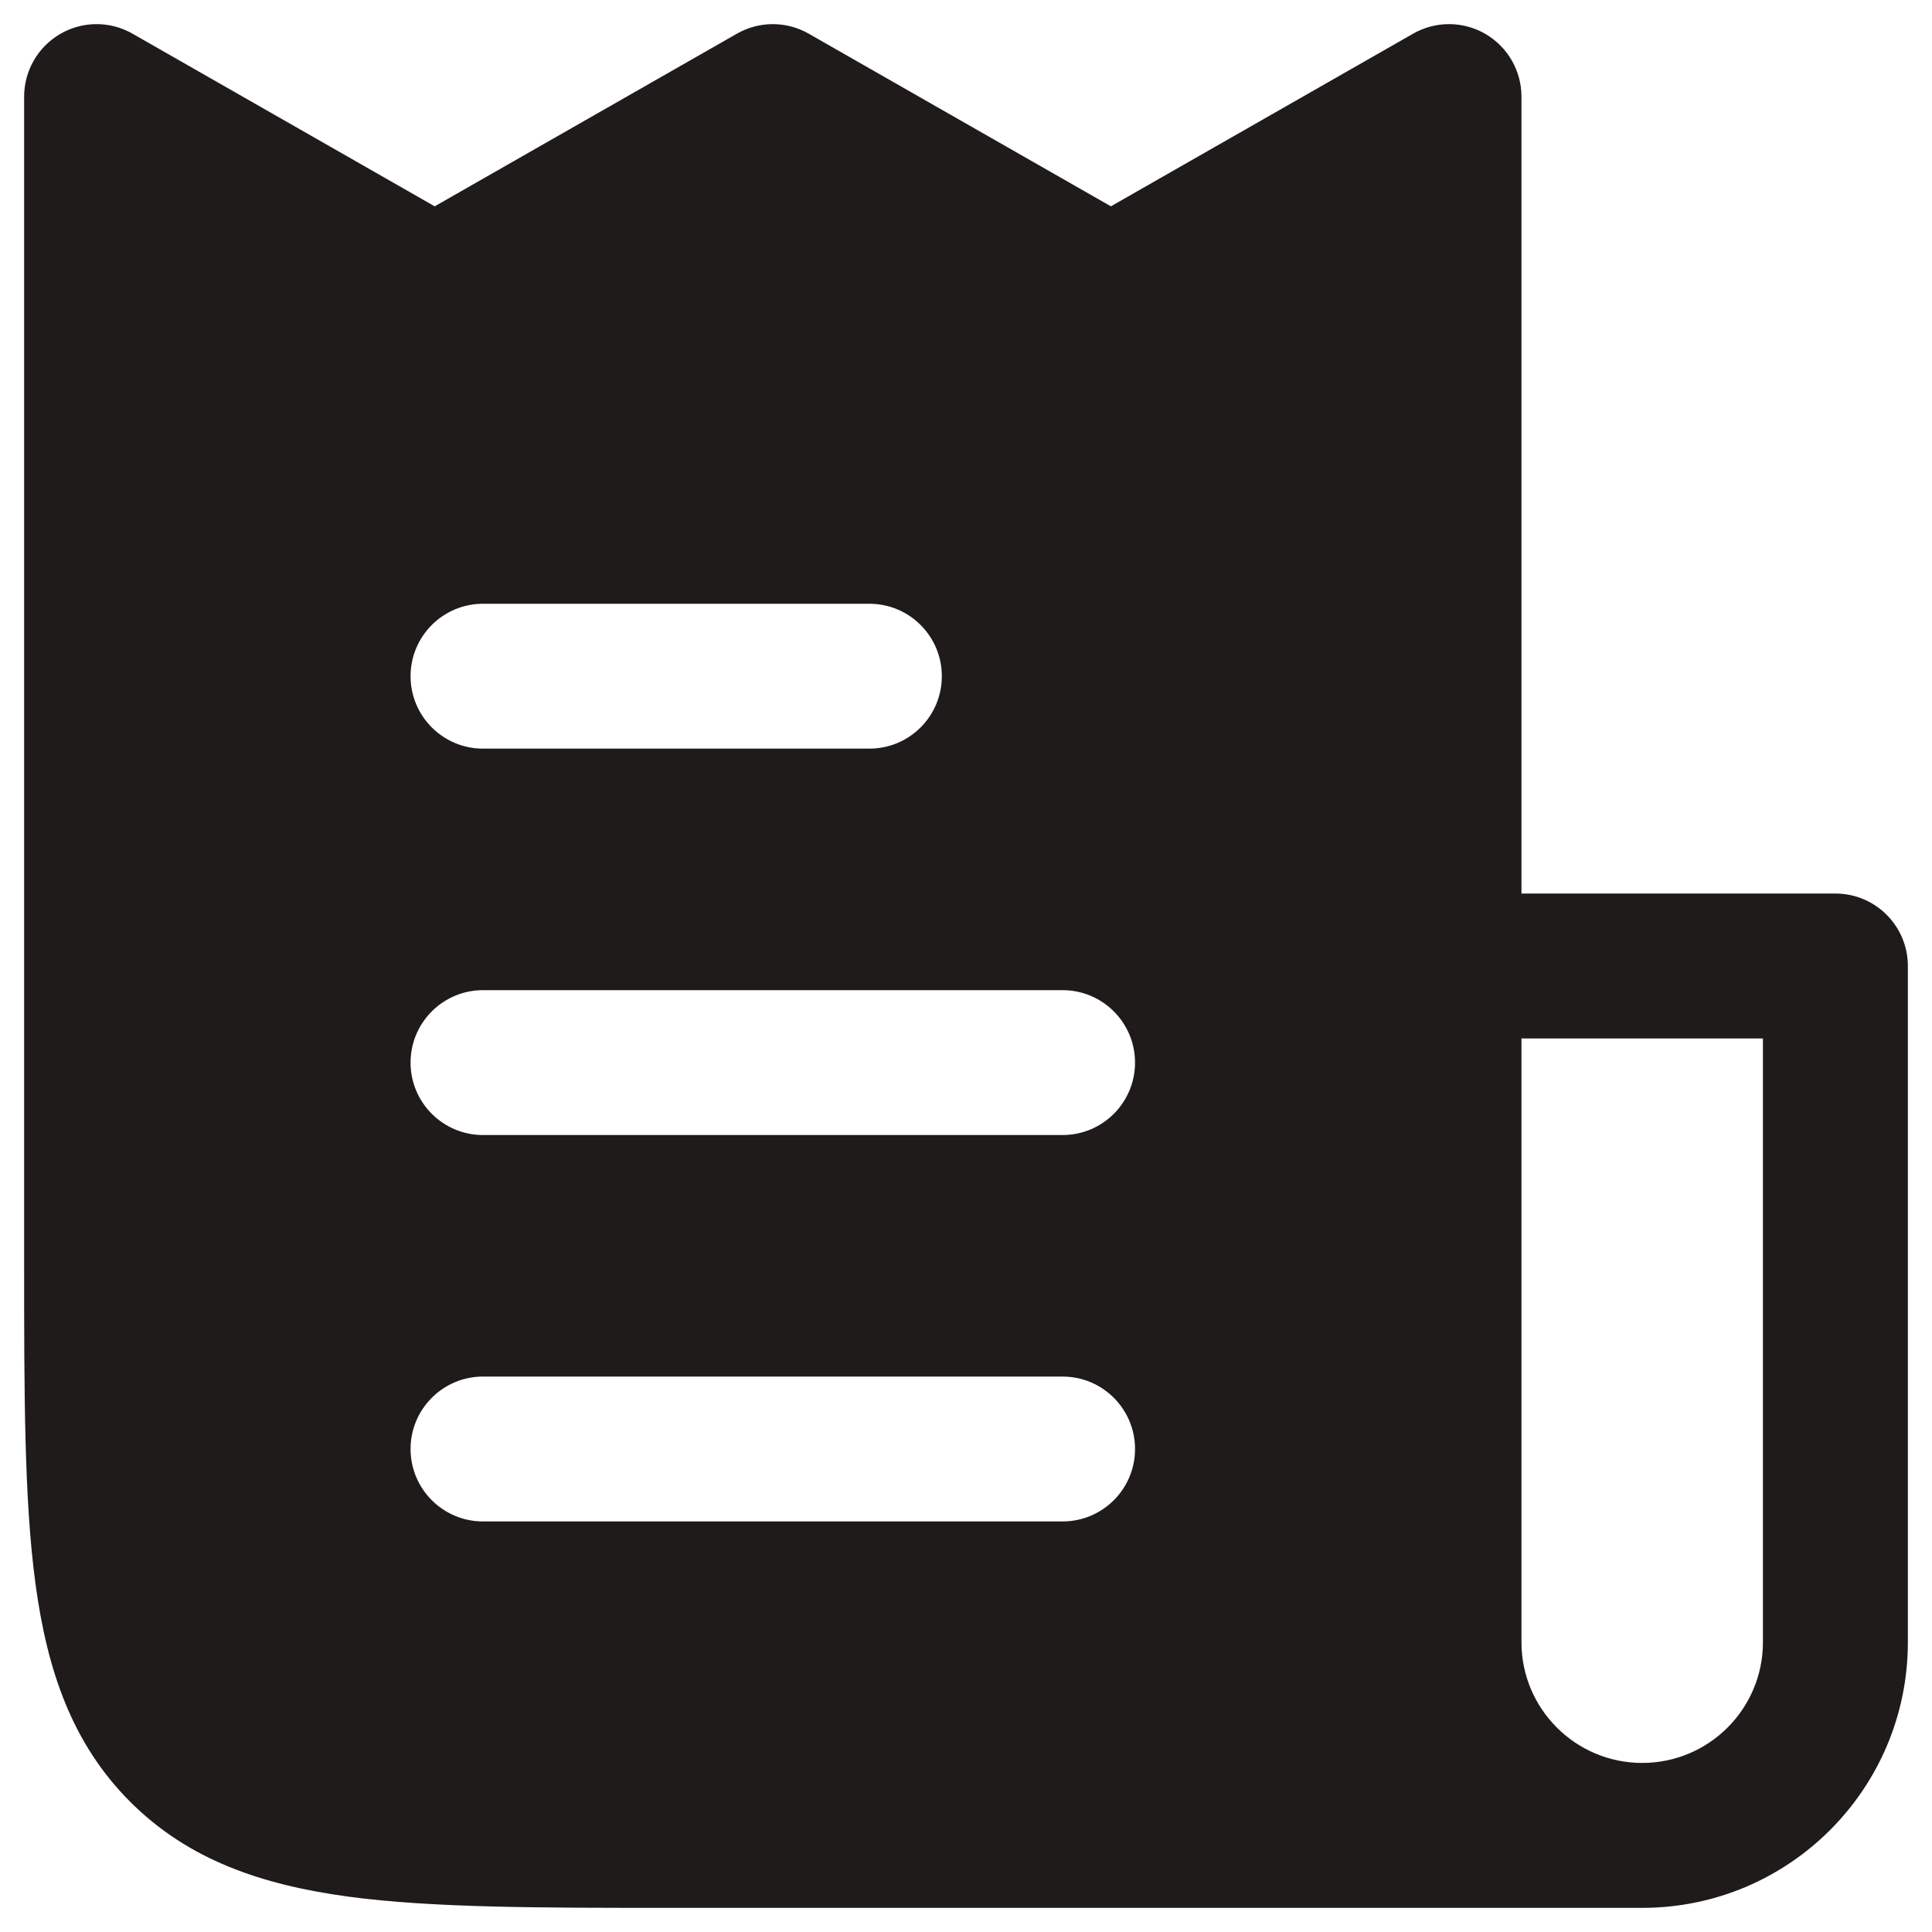 <svg width="20" height="20" viewBox="0 0 20 20" fill="none" xmlns="http://www.w3.org/2000/svg">
<path fill-rule="evenodd" clip-rule="evenodd" d="M0.624 0.351C0.855 0.217 1.14 0.216 1.372 0.349L4.5 2.136L7.628 0.349C7.858 0.217 8.142 0.217 8.372 0.349L11.5 2.136L14.628 0.349C14.86 0.216 15.145 0.217 15.376 0.351C15.608 0.486 15.75 0.733 15.75 1V9.25H19C19.414 9.25 19.75 9.586 19.75 10V17C19.75 18.519 18.519 19.75 17 19.75H7H6.945C5.578 19.75 4.475 19.75 3.608 19.634C2.708 19.512 1.95 19.254 1.348 18.652C0.746 18.05 0.488 17.292 0.367 16.392C0.25 15.525 0.25 14.422 0.25 13.055V13V1C0.25 0.733 0.392 0.486 0.624 0.351ZM17 18.25C17.69 18.25 18.25 17.69 18.25 17V10.75H15.75V17C15.75 17.69 16.31 18.25 17 18.25ZM5 6.25C4.586 6.25 4.25 6.586 4.25 7C4.25 7.414 4.586 7.75 5 7.75H9C9.414 7.75 9.75 7.414 9.75 7C9.75 6.586 9.414 6.25 9 6.25H5ZM4.25 11C4.25 10.586 4.586 10.25 5 10.25H11C11.414 10.25 11.75 10.586 11.75 11C11.75 11.414 11.414 11.75 11 11.75H5C4.586 11.75 4.25 11.414 4.25 11ZM5 14.25C4.586 14.25 4.25 14.586 4.25 15C4.25 15.414 4.586 15.75 5 15.75H11C11.414 15.75 11.75 15.414 11.75 15C11.75 14.586 11.414 14.25 11 14.25H5Z" fill="#1F1F1F"/>
<path fill-rule="evenodd" clip-rule="evenodd" d="M0.624 0.351C0.855 0.217 1.14 0.216 1.372 0.349L4.5 2.136L7.628 0.349C7.858 0.217 8.142 0.217 8.372 0.349L11.5 2.136L14.628 0.349C14.86 0.216 15.145 0.217 15.376 0.351C15.608 0.486 15.75 0.733 15.75 1V9.25H19C19.414 9.25 19.75 9.586 19.75 10V17C19.75 18.519 18.519 19.75 17 19.75H7H6.945C5.578 19.75 4.475 19.75 3.608 19.634C2.708 19.512 1.95 19.254 1.348 18.652C0.746 18.05 0.488 17.292 0.367 16.392C0.25 15.525 0.25 14.422 0.25 13.055V13V1C0.25 0.733 0.392 0.486 0.624 0.351ZM17 18.25C17.69 18.25 18.25 17.69 18.25 17V10.75H15.75V17C15.75 17.69 16.31 18.25 17 18.25ZM5 6.25C4.586 6.25 4.25 6.586 4.25 7C4.25 7.414 4.586 7.75 5 7.75H9C9.414 7.75 9.75 7.414 9.75 7C9.75 6.586 9.414 6.25 9 6.25H5ZM4.25 11C4.25 10.586 4.586 10.25 5 10.25H11C11.414 10.25 11.75 10.586 11.75 11C11.75 11.414 11.414 11.75 11 11.75H5C4.586 11.75 4.25 11.414 4.25 11ZM5 14.25C4.586 14.25 4.25 14.586 4.25 15C4.25 15.414 4.586 15.75 5 15.75H11C11.414 15.75 11.75 15.414 11.75 15C11.75 14.586 11.414 14.25 11 14.25H5Z" fill="#260000" fill-opacity="0.12"/>
</svg>
